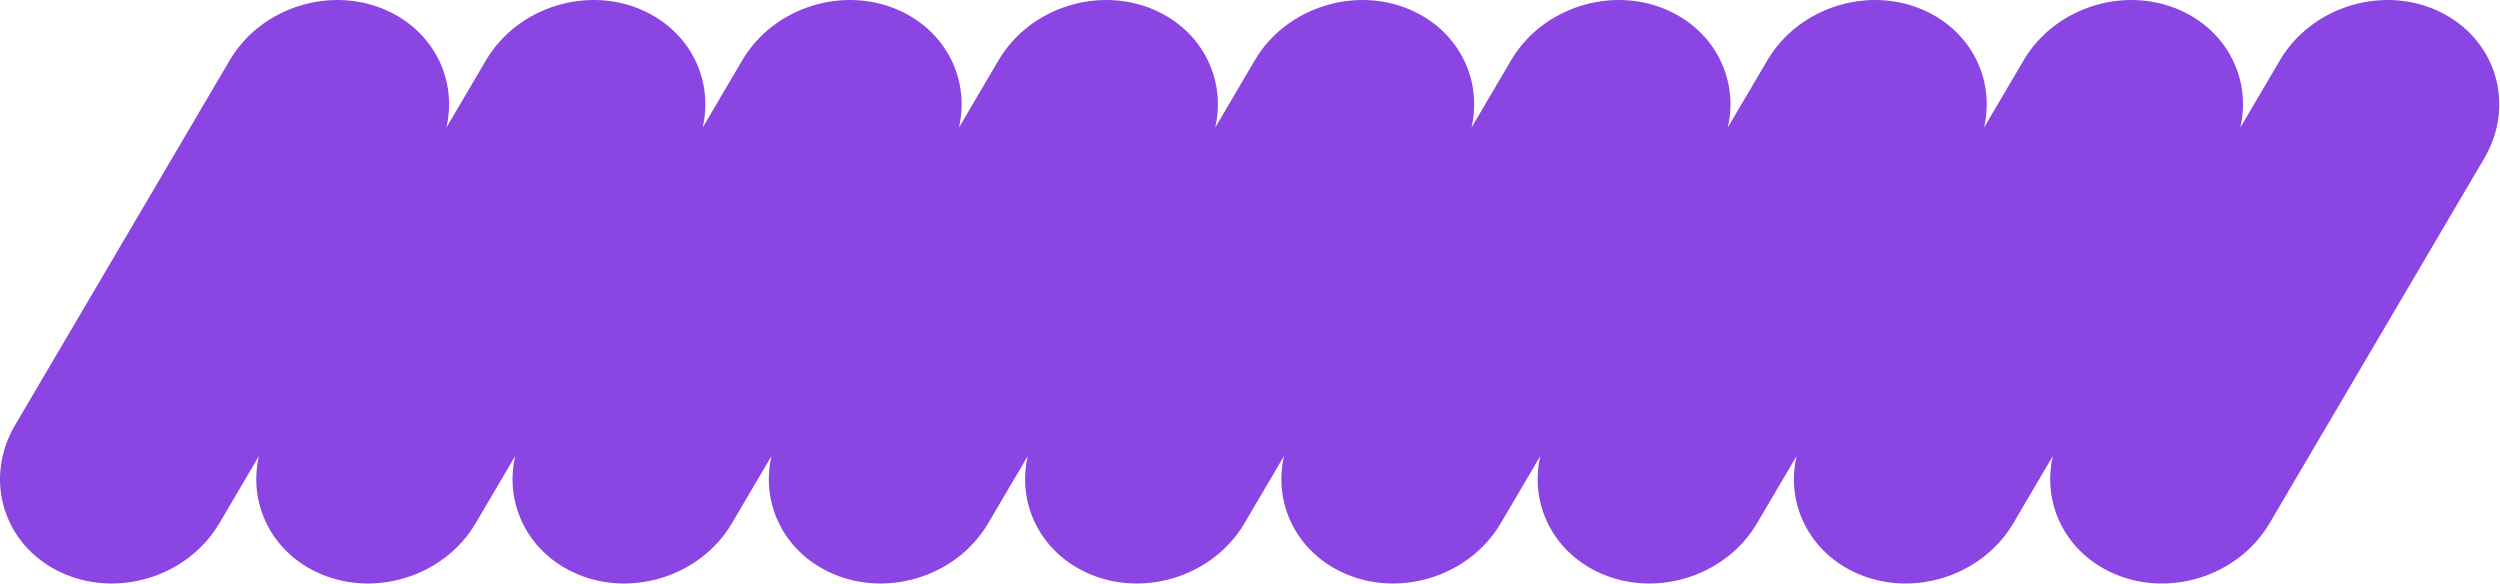 <?xml version="1.0" encoding="UTF-8"?> <svg xmlns="http://www.w3.org/2000/svg" width="2800" height="654" viewBox="0 0 2800 654" fill="none"> <path fill-rule="evenodd" clip-rule="evenodd" d="M353.965 640.479C302.475 615.754 278.062 562.321 290.019 510.694L245.701 586.028C210.16 646.444 130.124 670.823 66.937 640.48C3.75 610.137 -18.661 536.562 16.881 476.146L257.28 67.501C292.821 7.085 372.857 -17.294 436.044 13.049C487.534 37.775 511.947 91.207 499.99 142.834L544.308 67.5C579.85 7.084 659.885 -17.295 723.072 13.048C774.562 37.774 798.976 91.207 787.018 142.834L831.335 67.501C866.877 7.085 946.913 -17.294 1010.1 13.049C1061.59 37.775 1086 91.209 1074.05 142.836L1118.36 67.501C1153.91 7.085 1233.94 -17.294 1297.13 13.049C1348.62 37.775 1373.03 91.207 1361.07 142.833L1405.39 67.501C1440.93 7.085 1520.97 -17.294 1584.16 13.049C1635.65 37.775 1660.06 91.208 1648.1 142.835L1692.42 67.501C1727.96 7.085 1808 -17.294 1871.18 13.049C1922.67 37.775 1947.09 91.208 1935.13 142.834L1979.45 67.501C2014.99 7.085 2095.02 -17.294 2158.21 13.049C2209.7 37.776 2234.12 91.21 2222.16 142.838L2266.48 67.501C2302.02 7.085 2382.05 -17.294 2445.24 13.049C2496.73 37.775 2521.14 91.208 2509.19 142.835L2553.5 67.501C2589.05 7.085 2669.08 -17.294 2732.27 13.049C2795.46 43.392 2817.87 116.967 2782.32 177.383L2541.93 586.029C2506.38 646.445 2426.35 670.823 2363.16 640.48C2311.67 615.755 2287.26 562.322 2299.21 510.695L2254.9 586.029C2219.36 646.445 2139.32 670.823 2076.13 640.48C2024.64 615.754 2000.23 562.32 2012.19 510.692L1967.87 586.029C1932.33 646.445 1852.29 670.823 1789.1 640.48C1737.61 615.755 1713.2 562.322 1725.16 510.696L1680.84 586.029C1645.3 646.445 1565.26 670.823 1502.08 640.48C1450.59 615.755 1426.17 562.322 1438.13 510.695L1393.81 586.029C1358.27 646.445 1278.24 670.823 1215.05 640.48C1163.56 615.755 1139.15 562.323 1151.1 510.696L1106.79 586.029C1071.24 646.445 991.208 670.823 928.021 640.48C876.531 615.754 852.117 562.321 864.075 510.694L819.757 586.029C784.215 646.445 704.18 670.823 640.992 640.48C589.503 615.755 565.089 562.322 577.047 510.695L532.73 586.028C497.188 646.444 417.152 670.823 353.965 640.479Z" fill="#8B45E3"></path> </svg> 